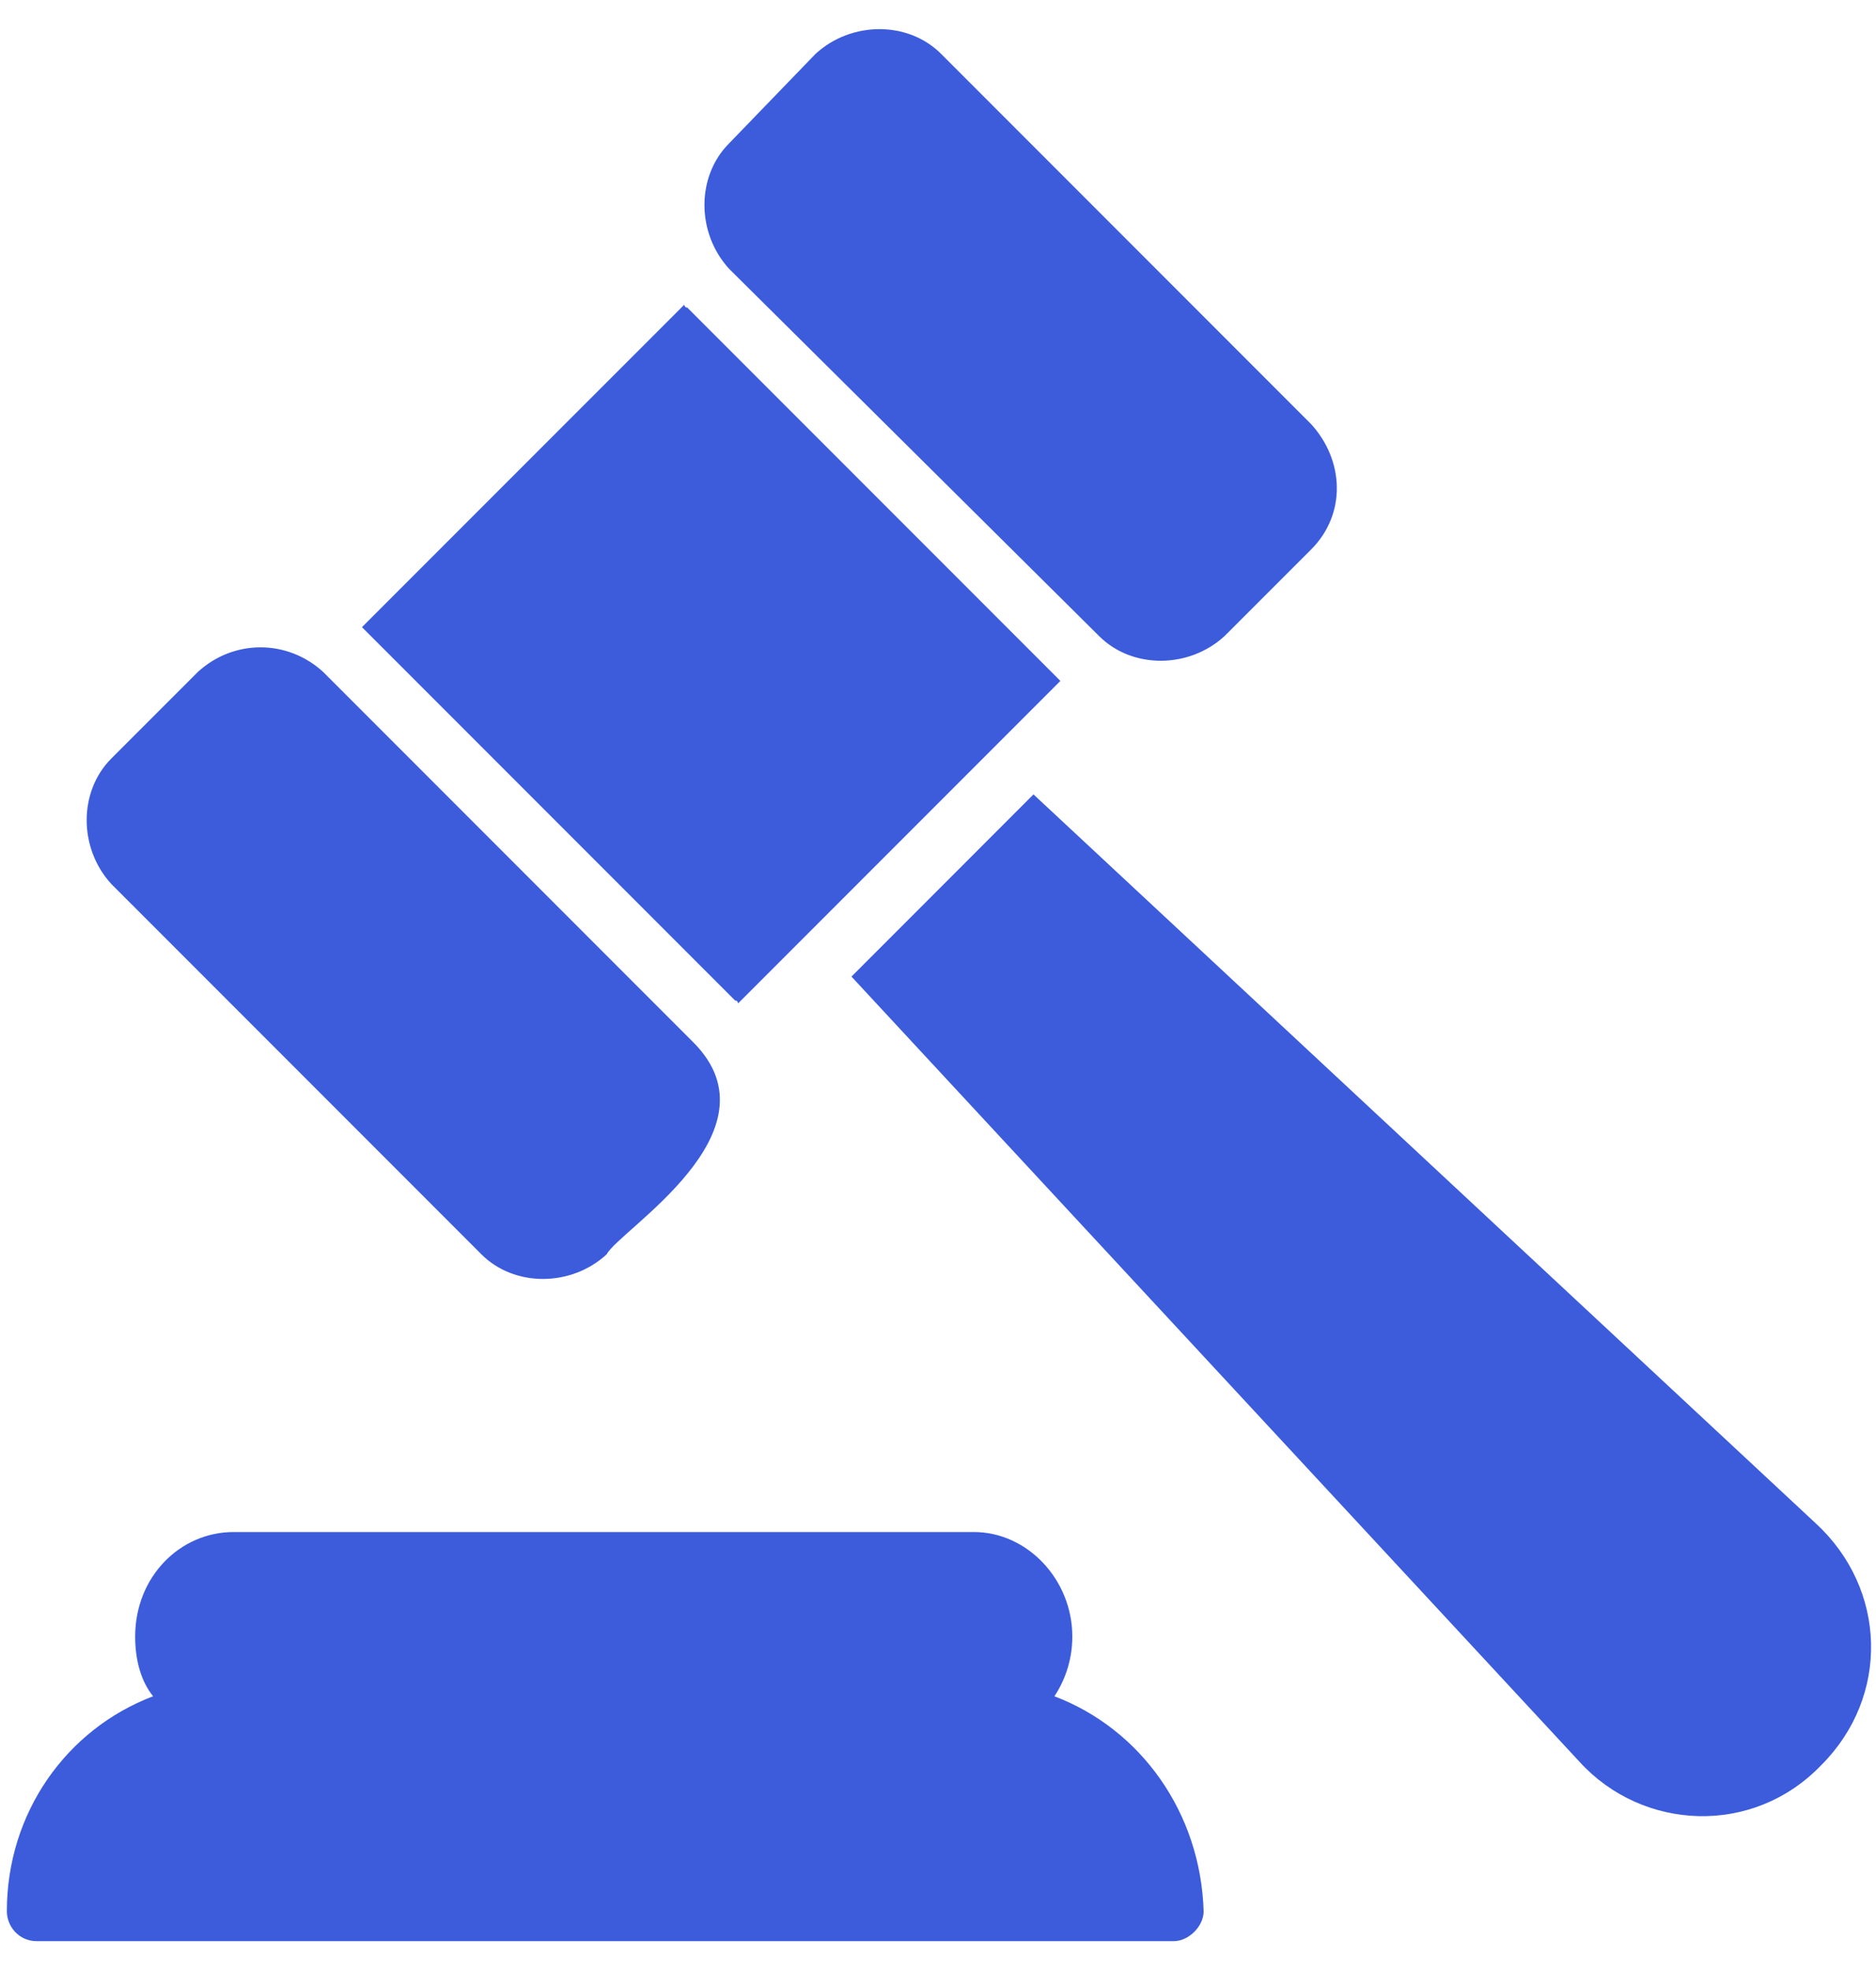 <svg width="40" height="42" viewBox="0 0 40 42" fill="none" xmlns="http://www.w3.org/2000/svg">
<path d="M15.673 21.319C15.736 21.319 15.736 21.383 15.736 21.383L22.609 14.51L22.546 14.446L14.655 6.555C14.591 6.555 14.591 6.492 14.591 6.492L7.718 13.364L7.782 13.428L15.673 21.319ZM10.264 26.728C10.964 27.428 12.173 27.428 12.936 26.728C13.191 26.219 16.691 24.119 14.782 22.21L6.891 14.319C6.127 13.619 4.982 13.619 4.218 14.319L2.373 16.164C1.673 16.864 1.673 18.073 2.373 18.837L10.264 26.728ZM23.436 13.555C24.136 14.255 25.346 14.255 26.109 13.555L27.955 11.71C28.718 10.946 28.655 9.801 27.955 9.037L20.064 1.146C19.364 0.446 18.155 0.446 17.391 1.146L15.546 3.055C14.845 3.755 14.845 4.964 15.546 5.728L23.436 13.555ZM38.709 32.455L22.036 16.928L18.155 20.81L33.682 37.546C35.018 39.01 37.373 39.137 38.836 37.61C40.3 36.146 40.236 33.855 38.709 32.455ZM22.482 36.146C22.736 35.764 22.864 35.319 22.864 34.873C22.864 33.664 21.909 32.646 20.764 32.646H4.982C3.836 32.646 2.882 33.601 2.882 34.873C2.882 35.383 3.009 35.828 3.264 36.146C1.418 36.846 0.146 38.628 0.146 40.728C0.146 41.046 0.4 41.364 0.782 41.364H25.027C25.346 41.364 25.664 41.046 25.664 40.728C25.6 38.628 24.327 36.846 22.482 36.146Z" fill="#3C5CDC"/>
</svg>
